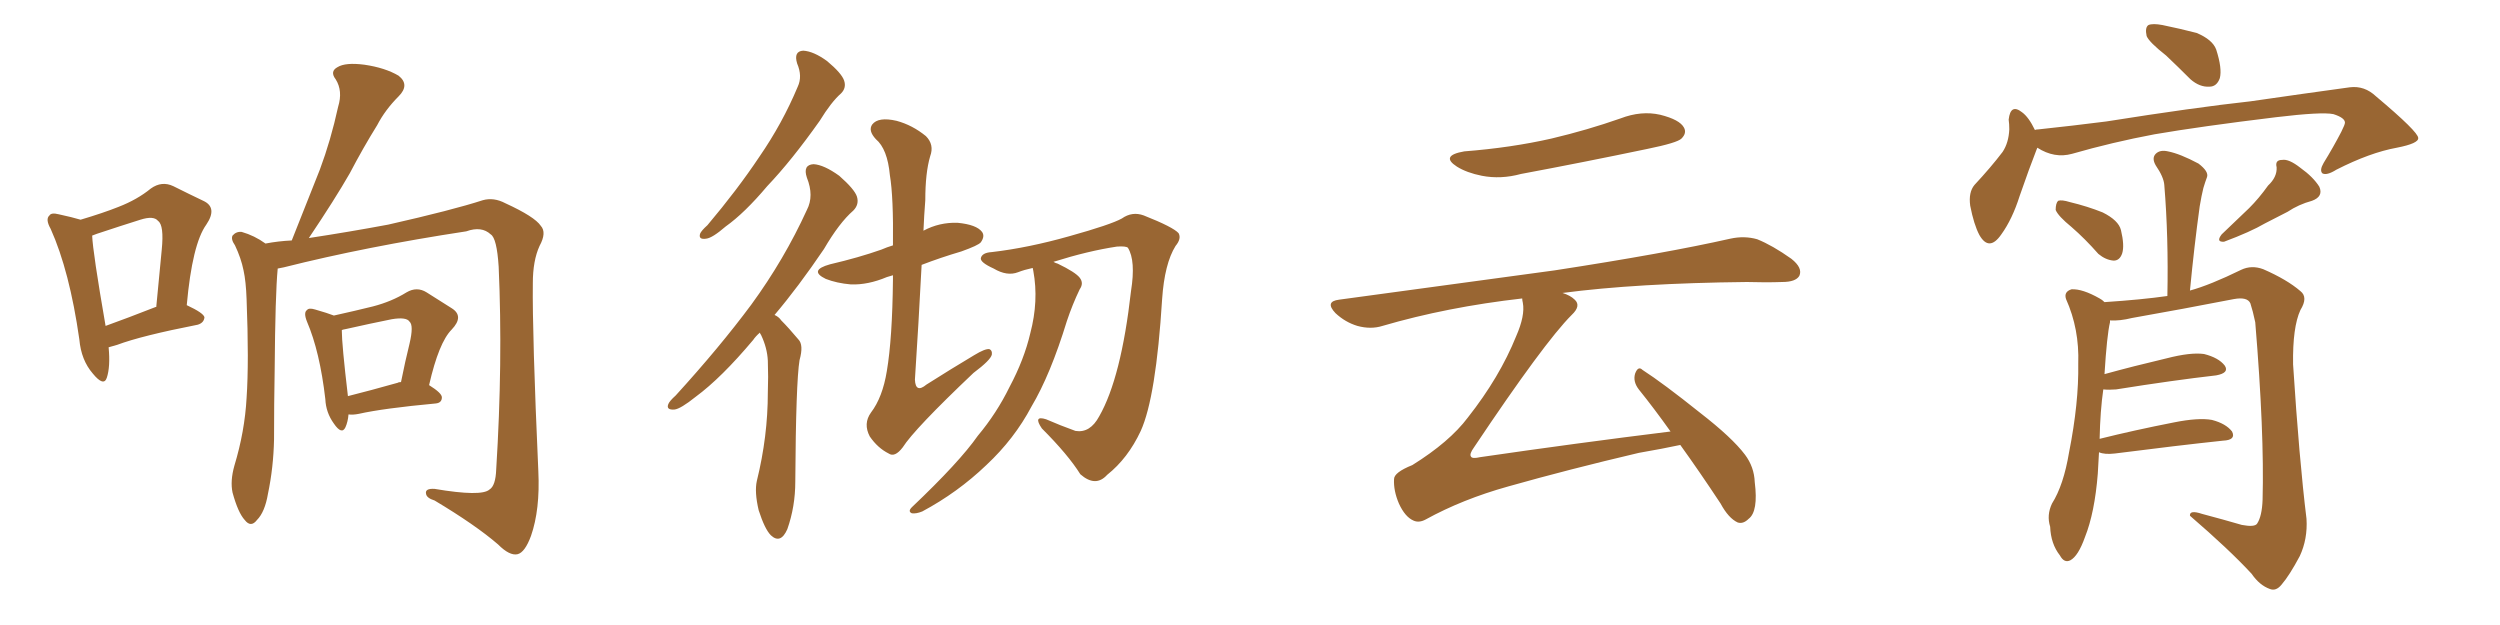 <svg xmlns="http://www.w3.org/2000/svg" xmlns:xlink="http://www.w3.org/1999/xlink" width="600" height="150"><path fill="#996633" padding="10" d="M26.07 83.35L26.07 83.35Q26.51 88.04 25.63 90.67L25.63 90.67Q24.90 92.87 22.27 89.65L22.27 89.65Q19.48 86.43 19.04 81.45L19.04 81.45Q16.70 65.04 12.16 54.93L12.16 54.93Q10.84 52.59 11.87 51.71L11.87 51.71Q12.30 50.98 14.06 51.42L14.06 51.42Q17.43 52.15 19.34 52.73L19.34 52.73Q24.76 51.12 28.42 49.66L28.42 49.66Q32.96 47.90 36.18 45.26L36.18 45.26Q38.82 43.36 41.60 44.68L41.60 44.68Q45.70 46.73 48.78 48.19L48.78 48.19Q52.29 49.80 49.51 53.91L49.51 53.91Q46.14 58.59 44.82 73.24L44.82 73.24Q48.93 75.15 49.07 76.17L49.07 76.17Q48.93 77.49 47.46 77.93L47.46 77.93Q33.98 80.57 28.13 82.76L28.13 82.76Q26.66 83.20 26.07 83.35ZM37.35 73.68L37.35 73.68Q37.35 73.68 37.50 73.68L37.50 73.68Q38.23 66.21 38.82 59.91L38.82 59.91Q39.40 54.05 37.94 53.03L37.94 53.03Q36.91 51.71 33.69 52.73L33.69 52.73Q29.00 54.20 23.29 56.10L23.29 56.10Q22.56 56.40 22.12 56.54L22.12 56.54Q22.27 60.50 25.34 78.22L25.34 78.22Q30.62 76.32 37.35 73.68ZM66.65 64.45L66.65 64.45Q66.06 70.61 65.92 88.77L65.92 88.77Q65.77 96.97 65.77 105.47L65.77 105.47Q65.63 112.21 64.31 118.51L64.31 118.51Q63.57 122.90 61.67 124.80L61.67 124.80Q60.21 126.71 58.74 124.80L58.74 124.80Q57.13 123.05 55.81 118.21L55.81 118.21Q55.22 115.43 56.25 111.77L56.25 111.77Q58.74 103.56 59.18 95.51L59.18 95.51Q59.77 86.87 59.18 71.78L59.18 71.78Q59.03 67.53 58.45 64.89L58.45 64.89Q57.86 61.96 56.40 58.89L56.40 58.89Q55.37 57.42 55.81 56.54L55.81 56.54Q56.69 55.52 58.01 55.66L58.01 55.66Q61.08 56.54 63.72 58.45L63.72 58.45Q66.80 57.86 70.02 57.71L70.02 57.71Q73.54 48.78 76.76 40.72L76.76 40.72Q79.39 33.69 81.15 25.63L81.15 25.63Q82.32 21.83 80.57 19.04L80.57 19.04Q79.10 17.14 81.01 16.11L81.01 16.11Q82.91 14.94 87.45 15.53L87.45 15.53Q92.43 16.26 95.65 18.16L95.65 18.16Q98.44 20.36 95.65 23.14L95.65 23.14Q92.43 26.37 90.53 30.03L90.53 30.03Q87.16 35.45 83.94 41.60L83.94 41.60Q80.42 47.75 74.12 57.13L74.12 57.13Q83.79 55.66 93.16 53.91L93.16 53.91Q108.69 50.39 115.87 48.05L115.87 48.05Q118.51 47.31 121.29 48.78L121.29 48.78Q128.32 52.00 129.79 54.20L129.79 54.20Q131.25 55.81 129.49 59.03L129.49 59.03Q127.88 62.55 127.88 67.97L127.88 67.97Q127.73 80.13 129.20 113.09L129.20 113.09Q129.64 122.31 127.44 128.61L127.44 128.61Q125.98 132.57 124.22 133.01L124.22 133.01Q122.31 133.45 119.53 130.66L119.53 130.66Q114.11 125.98 104.30 120.12L104.30 120.12Q102.39 119.53 102.25 118.51L102.25 118.51Q101.95 117.19 104.30 117.33L104.30 117.33Q115.58 119.24 117.48 117.48L117.48 117.48Q118.95 116.60 119.09 112.65L119.09 112.65Q120.70 86.87 119.68 64.01L119.68 64.01Q119.24 57.13 117.77 56.25L117.77 56.25Q115.58 54.20 111.91 55.52L111.91 55.52Q87.89 59.18 68.12 64.16L68.12 64.16Q67.24 64.31 66.65 64.45ZM83.64 99.46L83.64 99.46Q83.50 101.22 82.91 102.54L82.91 102.54Q82.03 104.44 80.13 101.66L80.13 101.66Q78.22 99.02 78.08 95.80L78.08 95.80Q76.76 84.38 73.68 77.20L73.68 77.20Q72.80 75 73.68 74.41L73.68 74.41Q74.12 73.83 75.59 74.27L75.59 74.27Q78.66 75.15 80.13 75.73L80.13 75.73Q85.40 74.56 89.50 73.54L89.50 73.54Q94.04 72.36 97.56 70.17L97.56 70.17Q100.05 68.70 102.39 70.17L102.39 70.17Q106.05 72.51 108.40 73.97L108.40 73.97Q111.47 75.88 108.40 79.10L108.40 79.10Q105.32 82.18 102.98 92.43L102.98 92.43Q106.05 94.34 106.05 95.36L106.05 95.36Q106.05 96.68 104.59 96.83L104.59 96.83Q91.99 98.00 86.13 99.32L86.13 99.32Q84.67 99.61 83.64 99.46ZM95.51 91.85L95.51 91.85L95.51 91.85Q95.65 91.70 96.24 91.70L96.24 91.70Q97.27 86.57 98.29 82.47L98.29 82.47Q99.32 78.08 98.29 77.20L98.29 77.20Q97.56 76.03 94.04 76.61L94.04 76.61Q88.92 77.64 83.06 78.96L83.06 78.96Q82.18 79.10 82.03 79.25L82.03 79.25Q82.03 82.62 83.50 95.07L83.50 95.07Q88.77 93.75 95.51 91.85ZM191.31 15.23L191.31 15.23Q190.43 12.30 192.77 12.16L192.77 12.16Q195.26 12.30 198.49 14.65L198.49 14.65Q202.00 17.58 202.59 19.34L202.59 19.34Q203.17 21.09 201.86 22.41L201.86 22.41Q199.51 24.46 196.73 29.00L196.73 29.00Q189.99 38.53 184.13 44.68L184.13 44.68Q178.71 51.12 174.17 54.35L174.17 54.35Q170.95 57.13 169.48 57.28L169.48 57.28Q167.58 57.57 168.02 56.10L168.02 56.10Q168.31 55.37 169.78 54.05L169.78 54.05Q176.95 45.56 182.23 37.65L182.23 37.65Q187.79 29.59 191.46 20.80L191.46 20.80Q192.63 18.31 191.31 15.23ZM182.37 79.83L182.37 79.83Q181.35 80.71 180.76 81.59L180.76 81.59Q173.14 90.67 166.99 95.21L166.99 95.21Q163.33 98.14 161.87 98.29L161.87 98.29Q159.81 98.44 160.40 96.97L160.40 96.97Q160.69 96.24 162.16 94.92L162.16 94.92Q172.71 83.35 180.32 73.10L180.32 73.10Q188.23 62.26 193.65 50.39L193.65 50.39Q195.41 47.02 193.65 42.63L193.65 42.63Q192.63 39.55 195.26 39.40L195.26 39.40Q197.75 39.55 201.42 42.19L201.42 42.19Q205.08 45.41 205.66 47.17L205.66 47.17Q206.25 49.07 204.79 50.54L204.79 50.54Q201.42 53.47 197.75 59.77L197.75 59.77Q191.60 68.85 185.89 75.59L185.89 75.59Q186.91 76.03 187.50 76.90L187.50 76.90Q189.26 78.66 191.60 81.45L191.60 81.45Q192.92 82.76 191.89 86.43L191.89 86.43Q191.02 91.70 190.87 115.58L190.87 115.58Q190.87 121.58 188.96 127.00L188.96 127.00Q187.35 130.66 185.01 128.47L185.01 128.47Q183.54 127.00 182.08 122.46L182.08 122.46Q181.05 118.07 181.64 115.43L181.64 115.43Q184.28 104.74 184.28 94.19L184.28 94.19Q184.42 90.53 184.28 86.57L184.28 86.57Q184.13 83.50 182.67 80.42L182.67 80.42Q182.37 79.98 182.37 79.83ZM214.31 66.06L214.31 66.06Q213.43 66.36 212.84 66.50L212.84 66.50Q208.30 68.41 204.20 68.26L204.20 68.26Q200.83 67.97 198.19 66.94L198.19 66.94Q193.95 64.89 199.22 63.43L199.22 63.43Q206.10 61.82 211.52 59.91L211.52 59.91Q212.84 59.33 214.31 58.89L214.31 58.89Q214.45 47.31 213.57 42.04L213.57 42.04Q212.99 35.74 210.21 33.40L210.21 33.40Q208.30 31.35 209.33 29.88L209.33 29.88Q210.79 27.98 215.19 29.00L215.19 29.00Q218.99 30.03 222.22 32.67L222.22 32.67Q224.27 34.72 223.24 37.50L223.24 37.50Q222.07 41.46 222.07 48.05L222.07 48.05Q221.78 51.71 221.63 55.37L221.63 55.37Q225.44 53.32 229.83 53.47L229.83 53.47Q234.38 53.91 235.69 55.66L235.69 55.66Q236.43 56.69 235.40 58.15L235.40 58.15Q234.81 58.89 230.71 60.35L230.71 60.35Q225.73 61.82 221.19 63.57L221.19 63.57Q220.46 77.78 219.58 91.11L219.58 91.11Q219.73 94.48 222.36 92.29L222.36 92.29Q228.37 88.48 233.79 85.25L233.79 85.25Q236.43 83.64 237.45 83.79L237.45 83.79Q238.18 84.08 238.04 85.11L238.04 85.11Q237.74 86.43 233.64 89.50L233.64 89.50Q219.43 102.98 216.65 107.37L216.65 107.37Q214.75 109.86 213.28 108.84L213.28 108.84Q210.64 107.52 208.74 104.74L208.74 104.74Q207.13 101.66 209.03 99.02L209.03 99.02Q211.82 95.36 212.84 89.06L212.84 89.06Q214.16 81.30 214.31 67.09L214.31 67.09Q214.31 66.50 214.31 66.06ZM247.85 64.31L247.85 64.31L247.85 64.31Q245.80 64.75 244.34 65.33L244.34 65.33Q241.70 66.36 238.48 64.45L238.48 64.45Q235.25 62.99 235.40 61.96L235.40 61.96Q235.69 60.64 238.04 60.50L238.04 60.50Q246.83 59.47 256.64 56.69L256.64 56.69Q266.60 53.91 269.24 52.44L269.24 52.44Q271.73 50.68 274.51 51.71L274.51 51.71Q281.54 54.49 282.86 55.96L282.86 55.96Q283.59 57.28 282.13 59.03L282.13 59.03Q279.49 63.28 278.91 71.78L278.91 71.78Q277.44 95.36 273.78 103.42L273.78 103.42Q270.70 110.01 265.72 113.96L265.72 113.96Q262.94 117.04 259.28 113.82L259.28 113.82Q256.35 109.13 250.05 102.83L250.05 102.83Q247.85 99.61 251.07 100.63L251.07 100.63Q254.44 102.10 258.11 103.42L258.11 103.42Q261.62 104.00 263.82 99.90L263.82 99.90Q269.09 90.67 271.44 69.87L271.44 69.87Q272.61 62.55 270.70 59.47L270.70 59.47Q270.26 59.03 268.07 59.18L268.07 59.18Q261.18 60.21 252.83 62.84L252.83 62.84Q253.27 63.13 253.86 63.28L253.86 63.28Q258.11 65.33 259.13 66.65L259.13 66.65Q260.16 67.97 259.13 69.43L259.13 69.43Q257.37 73.10 256.05 77.05L256.05 77.05Q252.10 89.94 247.56 97.56L247.56 97.56Q243.46 105.32 236.72 111.62L236.72 111.62Q229.83 118.21 221.34 122.75L221.34 122.75Q219.87 123.34 218.85 123.19L218.85 123.19Q217.82 122.75 218.85 121.73L218.85 121.73Q230.27 110.89 234.67 104.59L234.67 104.59Q239.21 99.17 242.29 92.87L242.29 92.87Q245.80 86.28 247.27 79.98L247.27 79.98Q249.32 72.22 248.00 65.04L248.00 65.04Q247.85 64.45 247.85 64.31ZM351.42 36.33L351.42 36.33Q362.70 35.45 372.36 33.25L372.36 33.25Q381.01 31.20 388.92 28.42L388.92 28.42Q393.90 26.51 398.44 27.54L398.44 27.54Q403.13 28.71 404.15 30.62L404.15 30.62Q404.88 31.93 403.56 33.25L403.56 33.25Q402.54 34.28 395.36 35.74L395.36 35.74Q379.98 38.96 365.04 41.75L365.04 41.75Q360.21 43.07 355.66 42.19L355.66 42.19Q352.00 41.46 349.66 39.99L349.66 39.99Q345.56 37.35 351.42 36.33ZM400.93 103.56L400.93 103.56L400.93 103.56Q396.97 98.00 393.31 93.46L393.31 93.46Q391.85 91.55 392.43 89.65L392.43 89.65Q393.16 87.74 394.19 88.77L394.19 88.77Q399.17 91.99 407.96 99.02L407.96 99.02Q415.72 105.03 418.80 109.13L418.80 109.13Q421.00 112.06 421.14 115.72L421.14 115.72Q422.02 122.75 419.68 124.51L419.68 124.51Q418.36 125.83 417.04 125.39L417.04 125.39Q414.84 124.37 412.94 120.85L412.94 120.85Q407.81 113.09 403.27 106.79L403.27 106.79Q399.17 107.67 393.31 108.69L393.31 108.69Q376.46 112.65 361.96 116.75L361.96 116.75Q350.98 119.82 342.19 124.66L342.19 124.66Q340.58 125.54 339.26 124.95L339.26 124.95Q337.21 124.07 335.74 120.85L335.74 120.85Q334.42 117.77 334.57 114.99L334.57 114.99Q334.57 113.38 338.96 111.62L338.96 111.62Q347.90 106.05 352.29 100.20L352.29 100.20Q359.91 90.53 363.87 80.71L363.87 80.71Q366.06 75.73 365.48 72.66L365.48 72.66Q365.33 72.07 365.33 71.63L365.33 71.63Q347.31 73.68 331.79 78.22L331.79 78.22Q329.00 79.10 325.78 78.22L325.78 78.22Q322.85 77.34 320.51 75.15L320.51 75.15Q317.87 72.36 321.39 71.92L321.39 71.92Q349.37 68.12 373.10 64.89L373.10 64.89Q399.76 60.79 415.28 57.28L415.28 57.28Q418.65 56.54 421.73 57.42L421.73 57.42Q425.39 58.89 429.93 62.11L429.93 62.11Q432.71 64.31 431.84 66.21L431.84 66.21Q430.96 67.68 427.73 67.68L427.73 67.68Q423.78 67.82 419.24 67.68L419.24 67.68Q392.72 67.97 375 70.31L375 70.31Q376.90 70.90 377.93 71.92L377.93 71.92Q379.54 73.39 377.20 75.59L377.20 75.59Q370.61 82.18 353.76 107.37L353.76 107.37Q352.59 108.98 353.03 109.57L353.03 109.57Q353.32 110.16 355.22 109.72L355.22 109.72Q378.37 106.35 400.93 103.56ZM519.87 13.33L519.87 13.33Q515.77 10.11 515.19 8.64L515.19 8.64Q514.75 6.59 515.63 6.01L515.63 6.01Q516.65 5.57 518.99 6.01L518.99 6.01Q523.24 6.88 527.20 7.91L527.20 7.91Q531.01 9.52 531.88 11.87L531.88 11.87Q533.35 16.41 532.76 18.75L532.76 18.75Q532.03 20.80 530.27 20.80L530.27 20.80Q527.93 20.95 525.73 19.04L525.73 19.04Q522.66 15.97 519.87 13.33ZM488.96 35.45L488.96 35.45Q488.82 35.74 488.67 36.18L488.67 36.18Q487.06 40.28 484.72 47.02L484.72 47.02Q482.96 52.59 480.32 56.25L480.32 56.25Q477.39 60.50 475.05 56.40L475.05 56.40Q473.73 53.91 472.85 49.37L472.85 49.37Q472.41 46.14 473.88 44.38L473.88 44.38Q477.83 40.14 480.62 36.47L480.62 36.47Q482.08 34.28 482.23 31.05L482.23 31.05Q482.23 29.74 482.08 28.71L482.08 28.71Q482.52 24.76 485.30 26.95L485.30 26.95Q486.91 28.13 488.38 31.20L488.38 31.20Q488.67 31.05 489.26 31.05L489.26 31.05Q497.46 30.18 505.52 29.15L505.52 29.15Q526.76 25.78 540.09 24.32L540.09 24.32Q553.27 22.41 563.96 20.95L563.96 20.95Q567.48 20.51 570.26 23.14L570.26 23.14Q580.37 31.64 580.37 33.11L580.37 33.11Q580.52 34.42 575.24 35.45L575.24 35.45Q568.80 36.62 560.74 40.72L560.74 40.72Q558.40 42.19 557.37 41.60L557.37 41.60Q556.64 40.87 557.67 39.11L557.67 39.11Q560.01 35.30 561.91 31.64L561.91 31.64Q562.79 29.88 562.79 29.44L562.79 29.44Q562.79 28.27 560.01 27.39L560.01 27.39Q557.23 26.81 546.24 28.13L546.24 28.13Q528.22 30.32 517.09 32.23L517.09 32.23Q506.98 34.13 497.31 36.91L497.31 36.91Q493.07 38.09 488.96 35.45ZM497.17 54.49L497.17 54.49Q493.95 51.86 493.36 50.39L493.36 50.39Q493.36 48.78 493.95 48.19L493.95 48.19Q494.82 47.90 496.73 48.49L496.73 48.49Q500.98 49.51 504.64 50.98L504.64 50.98Q508.45 52.88 509.03 55.22L509.03 55.22Q509.91 58.89 509.33 60.79L509.33 60.79Q508.74 62.55 507.28 62.55L507.28 62.55Q505.37 62.40 503.61 60.94L503.61 60.94Q500.39 57.28 497.17 54.49ZM544.34 44.53L544.34 44.53Q546.53 42.48 546.39 40.14L546.39 40.14Q545.95 38.38 547.71 38.38L547.71 38.38Q549.32 38.09 552.10 40.28L552.10 40.28Q555.18 42.48 556.64 44.82L556.64 44.82Q557.67 47.17 554.88 48.19L554.88 48.19Q551.66 49.07 549.02 50.83L549.02 50.83Q546.39 52.15 543.60 53.61L543.60 53.61Q540.09 55.66 533.79 58.01L533.79 58.01Q531.74 58.15 533.20 56.25L533.20 56.25Q536.57 53.03 539.79 49.95L539.79 49.95Q542.14 47.61 544.34 44.53ZM503.76 108.54L503.76 108.54L503.76 108.54Q503.61 110.89 503.47 113.67L503.47 113.67Q502.73 123.05 500.39 128.91L500.39 128.91Q498.78 133.45 496.88 134.47L496.88 134.47Q495.41 135.21 494.38 133.30L494.38 133.30Q492.19 130.52 492.04 126.42L492.04 126.42Q491.16 123.63 492.48 120.85L492.48 120.85Q495.26 116.46 496.58 108.54L496.58 108.54Q498.93 96.68 498.78 87.30L498.78 87.30Q499.07 78.96 495.85 71.78L495.85 71.78Q495.26 70.02 497.17 69.43L497.17 69.43Q499.80 69.29 503.91 71.63L503.91 71.63Q504.49 71.92 505.08 72.51L505.08 72.51Q514.01 71.92 520.17 71.04L520.17 71.04Q520.46 56.84 519.43 44.38L519.43 44.38Q519.29 42.48 517.38 39.70L517.38 39.70Q516.36 37.94 517.38 36.91L517.38 36.91Q518.41 35.89 520.31 36.33L520.31 36.33Q523.24 36.91 527.64 39.26L527.64 39.26Q530.13 41.16 529.69 42.48L529.69 42.48Q529.25 43.65 528.81 45.12L528.81 45.12Q528.37 46.88 527.93 49.51L527.93 49.51Q526.61 59.03 525.59 69.73L525.59 69.73Q530.42 68.41 537.89 64.75L537.89 64.75Q540.38 63.57 543.16 64.60L543.16 64.60Q548.88 67.09 552.10 69.87L552.10 69.87Q554.00 71.34 552.10 74.41L552.10 74.41Q550.20 78.52 550.34 87.45L550.34 87.45Q551.81 110.30 553.56 124.51L553.56 124.51Q553.86 129.35 551.95 133.45L551.95 133.45Q549.46 138.13 547.56 140.33L547.56 140.33Q546.24 141.94 544.78 141.36L544.78 141.36Q542.29 140.48 540.38 137.70L540.38 137.70Q534.96 131.84 525.59 123.78L525.59 123.78Q525.44 122.31 528.52 123.34L528.52 123.34Q533.50 124.66 538.04 125.98L538.04 125.98Q541.11 126.56 541.70 125.68L541.70 125.68Q542.87 123.93 543.02 119.97L543.02 119.97Q543.46 103.86 541.26 77.34L541.26 77.34Q540.67 74.56 540.09 72.80L540.09 72.80Q539.36 71.19 536.13 71.78L536.13 71.78Q524.12 74.12 511.67 76.32L511.67 76.32Q508.74 77.05 506.40 76.90L506.40 76.90Q506.40 77.20 506.40 77.34L506.40 77.34Q505.66 80.42 505.08 89.79L505.08 89.79Q511.96 87.89 520.02 85.99L520.02 85.99Q525.73 84.52 528.96 84.96L528.96 84.96Q532.47 85.84 533.94 87.74L533.94 87.74Q535.11 89.50 531.88 90.09L531.88 90.09Q521.63 91.26 507.86 93.46L507.86 93.46Q506.10 93.60 504.79 93.46L504.79 93.46Q504.05 98.58 503.91 105.32L503.91 105.32Q512.11 103.27 521.78 101.37L521.78 101.37Q527.64 100.20 530.86 100.78L530.86 100.78Q534.23 101.66 535.69 103.56L535.69 103.56Q536.72 105.62 533.50 105.76L533.50 105.76Q522.51 106.93 507.57 108.84L507.57 108.84Q505.08 109.13 503.76 108.54Z"/></svg>